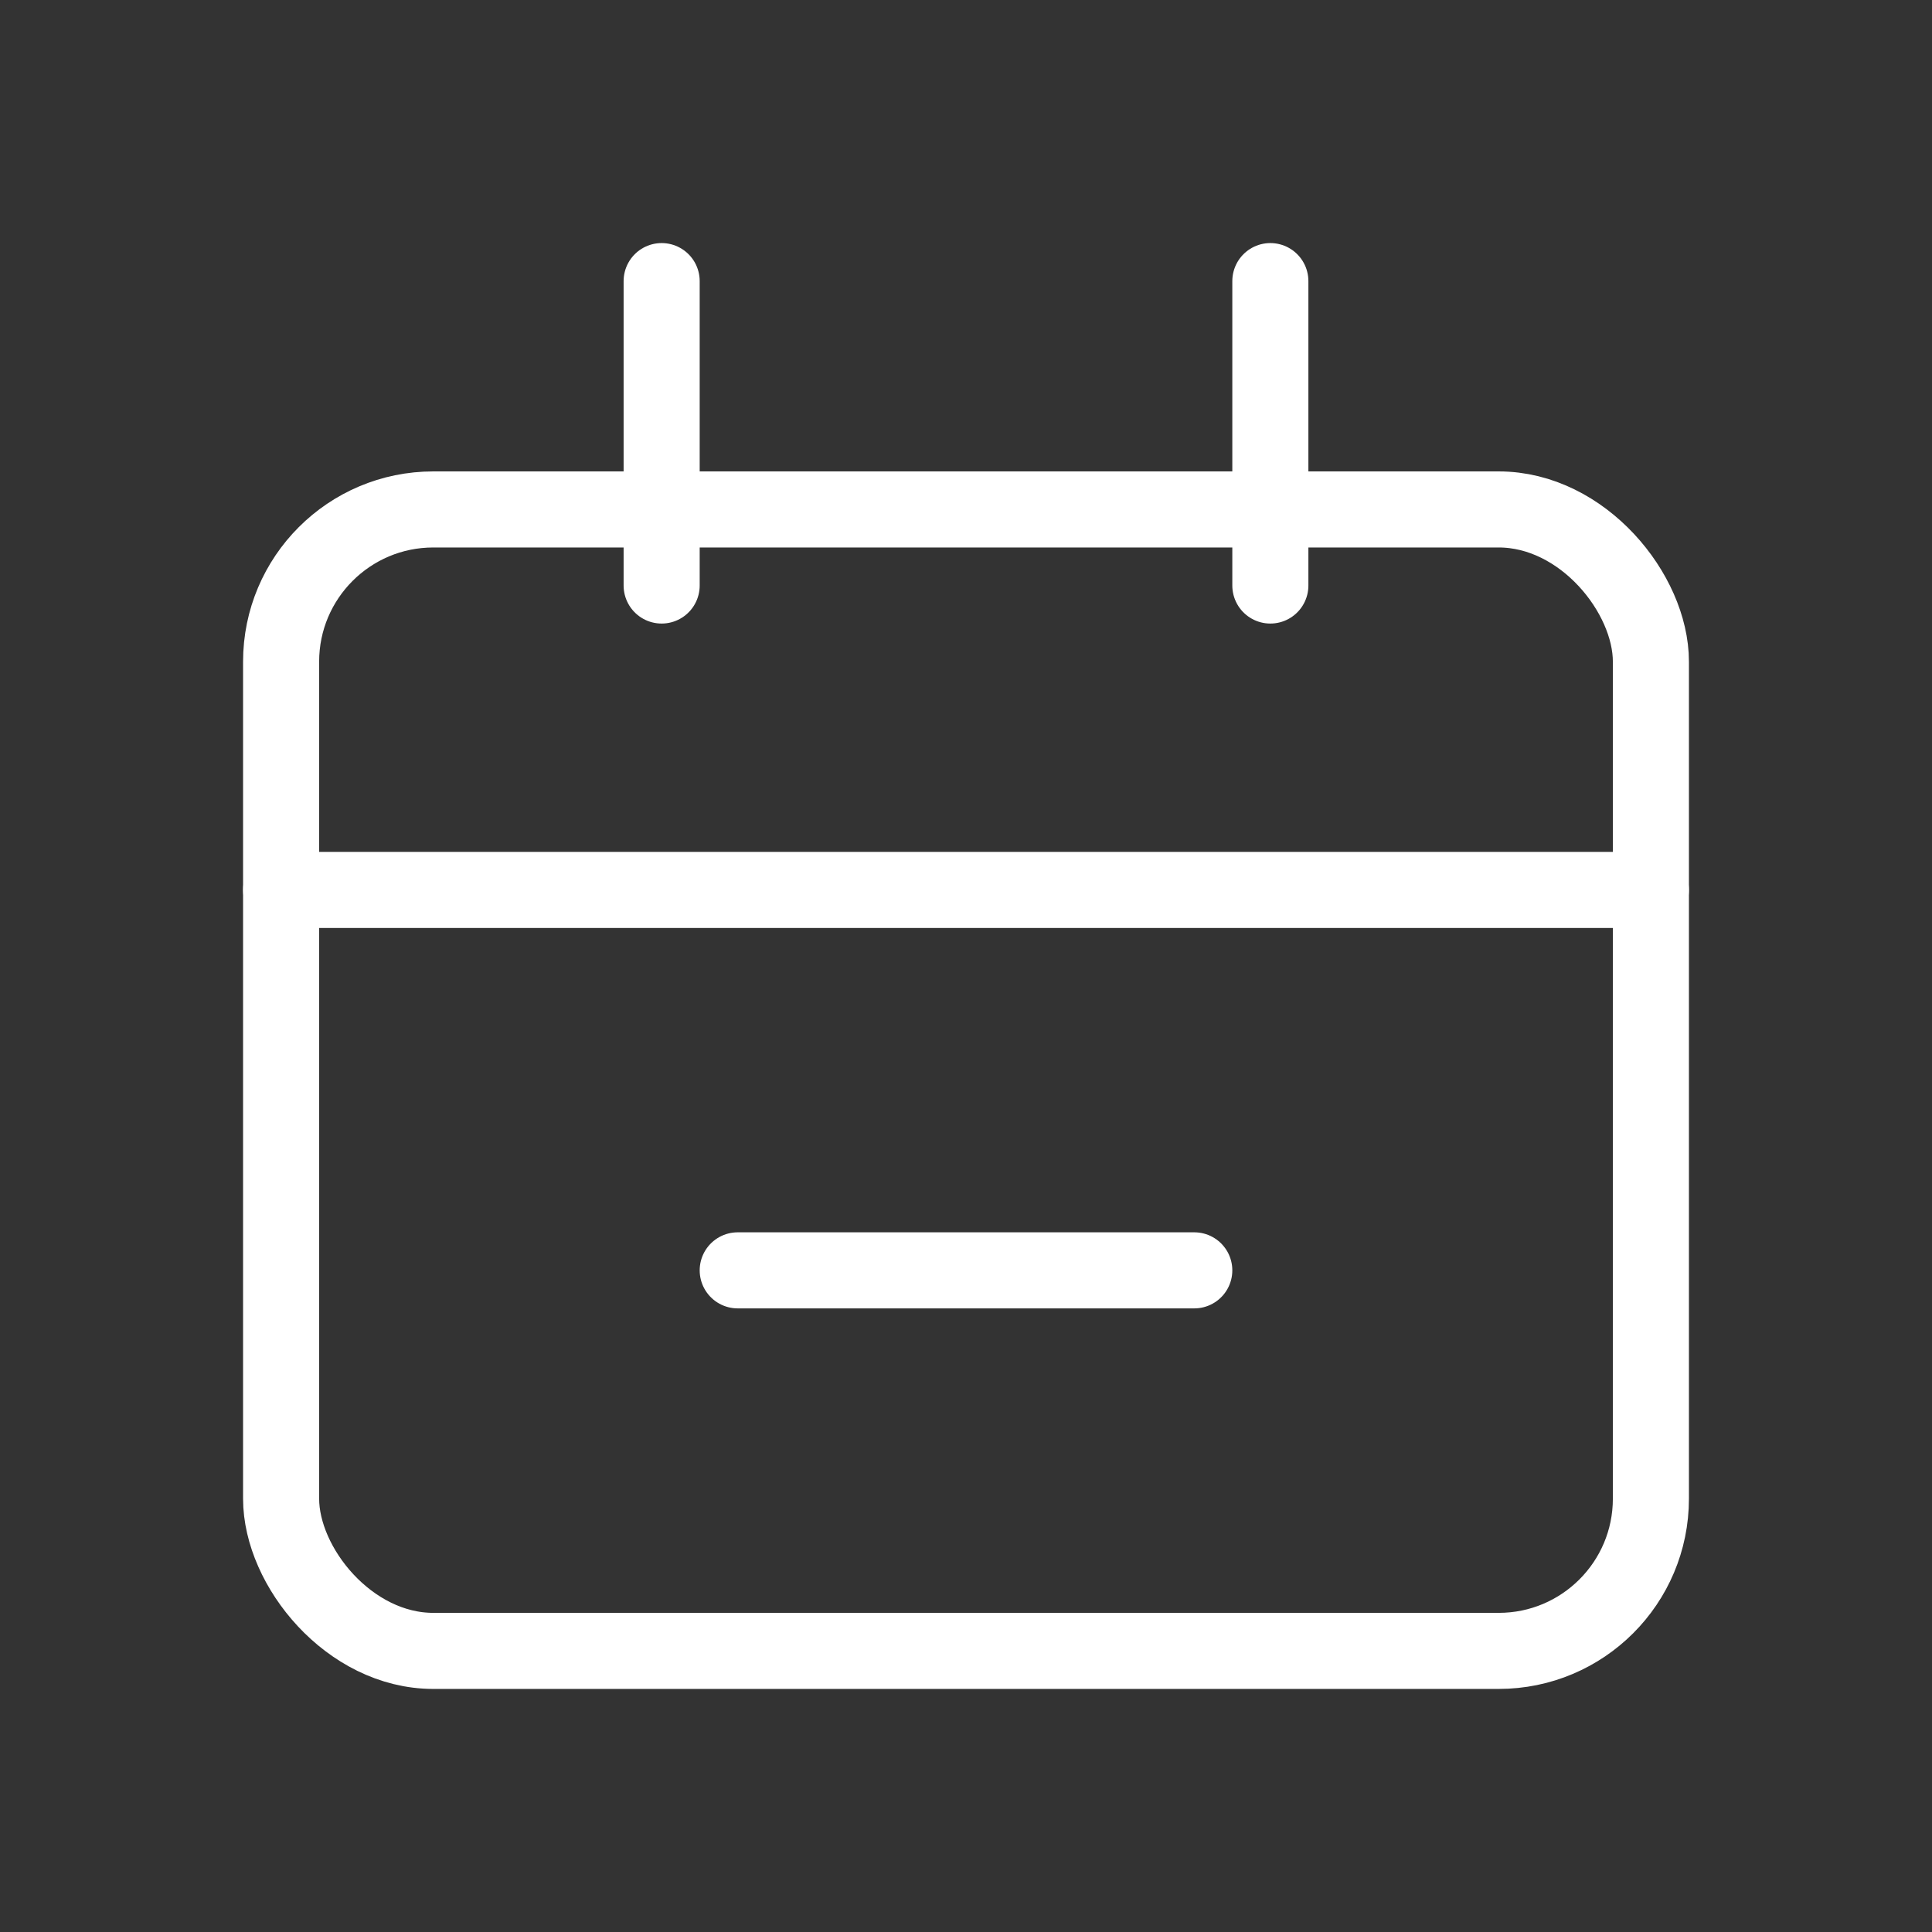 <svg width="32" height="32" viewBox="0 0 32 32" fill="none" xmlns="http://www.w3.org/2000/svg">
<rect x="0" y="0" width="32" height="32" fill="#333333" stroke="none"/>
<rect x="4.656" y="8.438" width="22.688" height="18.906" rx="2.521" stroke="white" stroke-width="1.26"/>
<path d="M4.656 14.74L27.344 14.74" stroke="white" stroke-width="1.26" stroke-linecap="round"/>
<path d="M12.219 21.041H19.781" stroke="white" stroke-width="1.26" stroke-linecap="round"/>
<path d="M10.959 4.656L10.959 9.698" stroke="white" stroke-width="1.26" stroke-linecap="round"/>
<path d="M21.041 4.656L21.041 9.698" stroke="white" stroke-width="1.26" stroke-linecap="round"/>
</svg>
